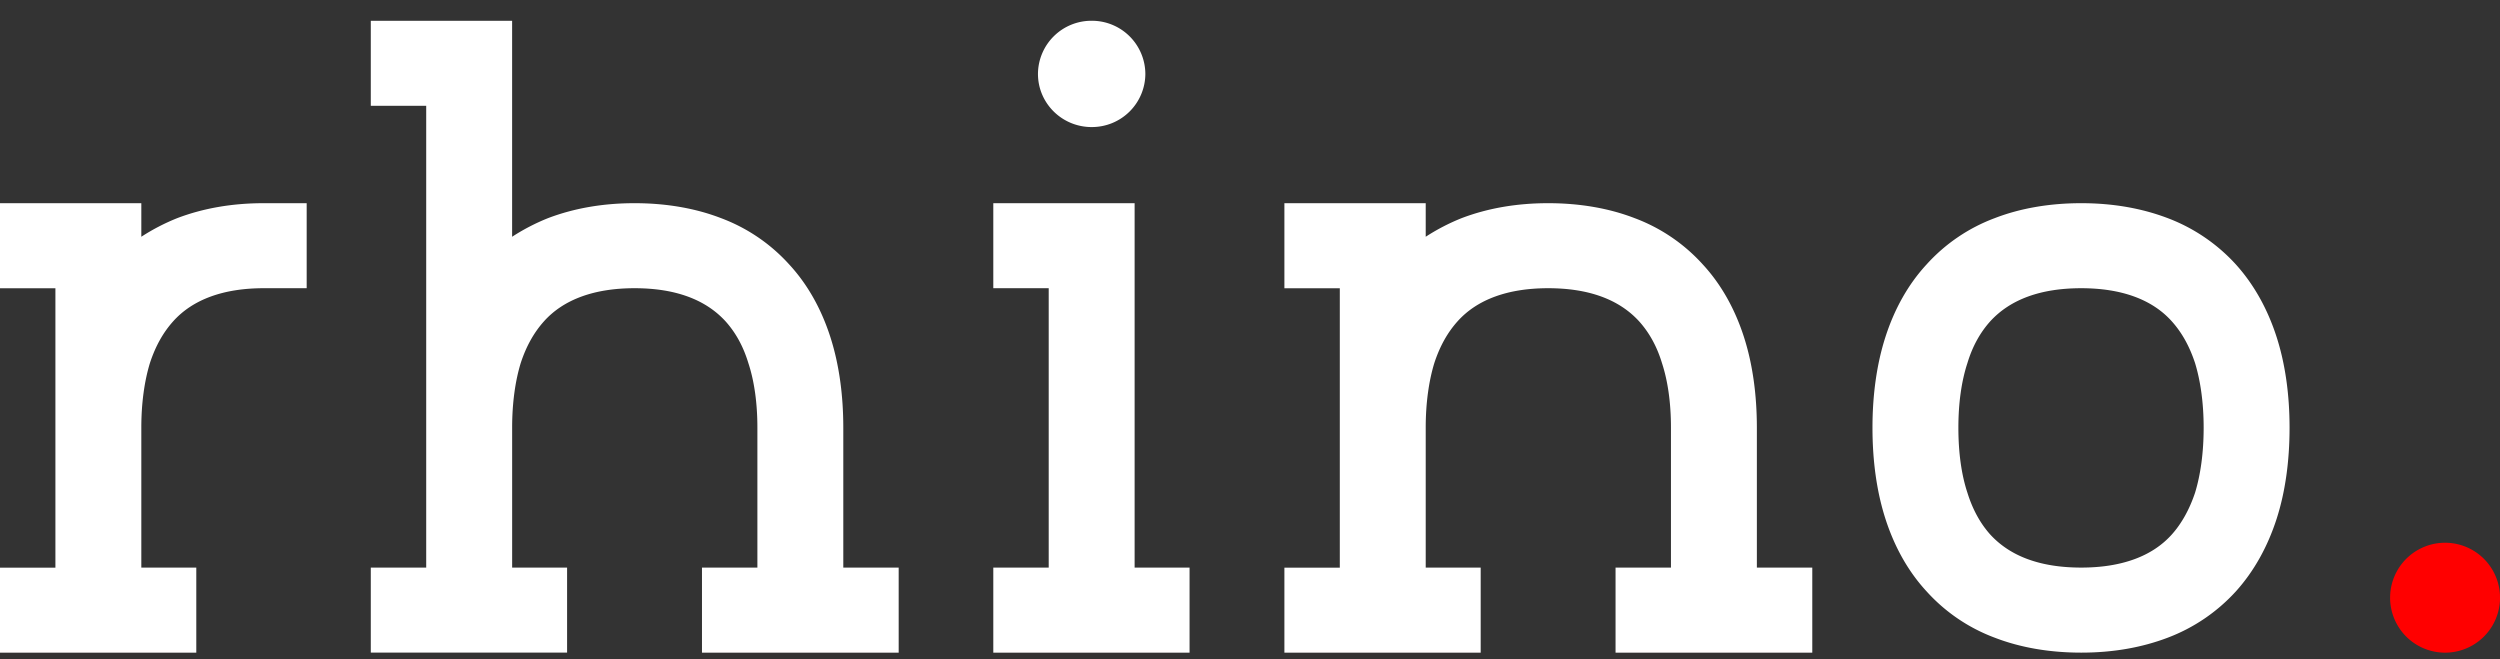 <svg width="91" height="24" viewBox="0 0 91 24" fill="none" xmlns="http://www.w3.org/2000/svg"><rect x="0" y="0" width="91" height="24" fill="#333333" stroke="none"/><g clip-path="url(#a)"><path d="M89 19.756a2 2 0 1 0 .001 4.001A2 2 0 0 0 89 19.756Z" fill="red"/><path d="M11.163 10.491V7.396H9.6c-1.157 0-2.205.186-3.143.542a7.501 7.501 0 0 0-1.313.68V7.397H0v3.095h2.017v10.17H0v3.095h7.145V20.66H5.144v-5.092c0-.882.11-1.687.313-2.352.203-.62.484-1.115.844-1.517.72-.805 1.845-1.208 3.299-1.208h1.563ZM18.641.756h-5.144V3.85h2.017v16.81h-2.017v3.095h7.145V20.66h-2v-5.092c0-.882.109-1.687.312-2.352.203-.62.485-1.115.844-1.517.72-.805 1.845-1.208 3.3-1.208 1.469 0 2.579.403 3.314 1.208.36.402.64.897.828 1.517.22.665.329 1.47.329 2.352v5.092h-2.017v3.096h7.16V20.66h-2.016v-5.092c0-1.207-.157-2.322-.47-3.297-.328-1.021-.828-1.919-1.5-2.646a6.32 6.32 0 0 0-2.486-1.687c-.923-.356-1.986-.542-3.143-.542-1.157 0-2.204.186-3.143.542a7.502 7.502 0 0 0-1.313.68V.757ZM39.736.756a1.945 1.945 0 0 0-1.954 1.935c0 1.068.875 1.934 1.954 1.934a1.945 1.945 0 0 0 1.955-1.934A1.945 1.945 0 0 0 39.736.756ZM41.3 20.66V7.396h-5.144v3.095h2.017v10.17h-2.017v3.095H43.3V20.66H41.3ZM56.352 7.396c-1.157 0-2.205.186-3.143.542a7.502 7.502 0 0 0-1.313.68V7.397h-5.144v3.095h2.017v10.17h-2.017v3.095h7.145V20.66h-2.001v-5.092c0-.882.11-1.687.313-2.352.203-.62.484-1.115.844-1.517.72-.805 1.845-1.208 3.299-1.208 1.47 0 2.58.403 3.314 1.208.36.402.642.897.83 1.517.218.665.327 1.47.327 2.352v5.092h-2.017v3.096h7.161V20.66H63.95v-5.092c0-1.207-.156-2.322-.469-3.297-.328-1.021-.828-1.919-1.5-2.646a6.32 6.32 0 0 0-2.486-1.687c-.923-.356-1.986-.542-3.143-.542ZM75.757 7.396c-1.157 0-2.22.186-3.143.542a6.32 6.32 0 0 0-2.486 1.687c-.672.727-1.172 1.625-1.5 2.646-.313.975-.47 2.09-.47 3.297 0 1.223.157 2.337.47 3.312.328 1.022.828 1.92 1.5 2.647a6.319 6.319 0 0 0 2.486 1.687c.923.356 1.986.542 3.143.542 1.157 0 2.204-.186 3.143-.542a6.433 6.433 0 0 0 2.485-1.687c.657-.727 1.157-1.625 1.486-2.647.313-.975.469-2.09.469-3.312 0-1.207-.157-2.322-.47-3.297-.328-1.021-.828-1.919-1.485-2.646A6.434 6.434 0 0 0 78.9 7.938c-.939-.356-1.986-.542-3.143-.542Zm0 3.095c1.454 0 2.58.403 3.299 1.208.36.402.64.897.844 1.517.203.665.313 1.47.313 2.352 0 .898-.11 1.703-.313 2.368-.203.604-.485 1.115-.844 1.517-.72.805-1.845 1.207-3.3 1.207-1.469 0-2.579-.402-3.314-1.207-.36-.402-.64-.913-.828-1.517-.22-.665-.329-1.47-.329-2.368 0-.882.11-1.687.329-2.352.187-.62.469-1.115.828-1.517.735-.805 1.845-1.208 3.315-1.208Z" fill="#fff"/></g><defs><clipPath id="a"><path fill="#fff" d="M0 0h91v24H0z"/></clipPath></defs></svg>